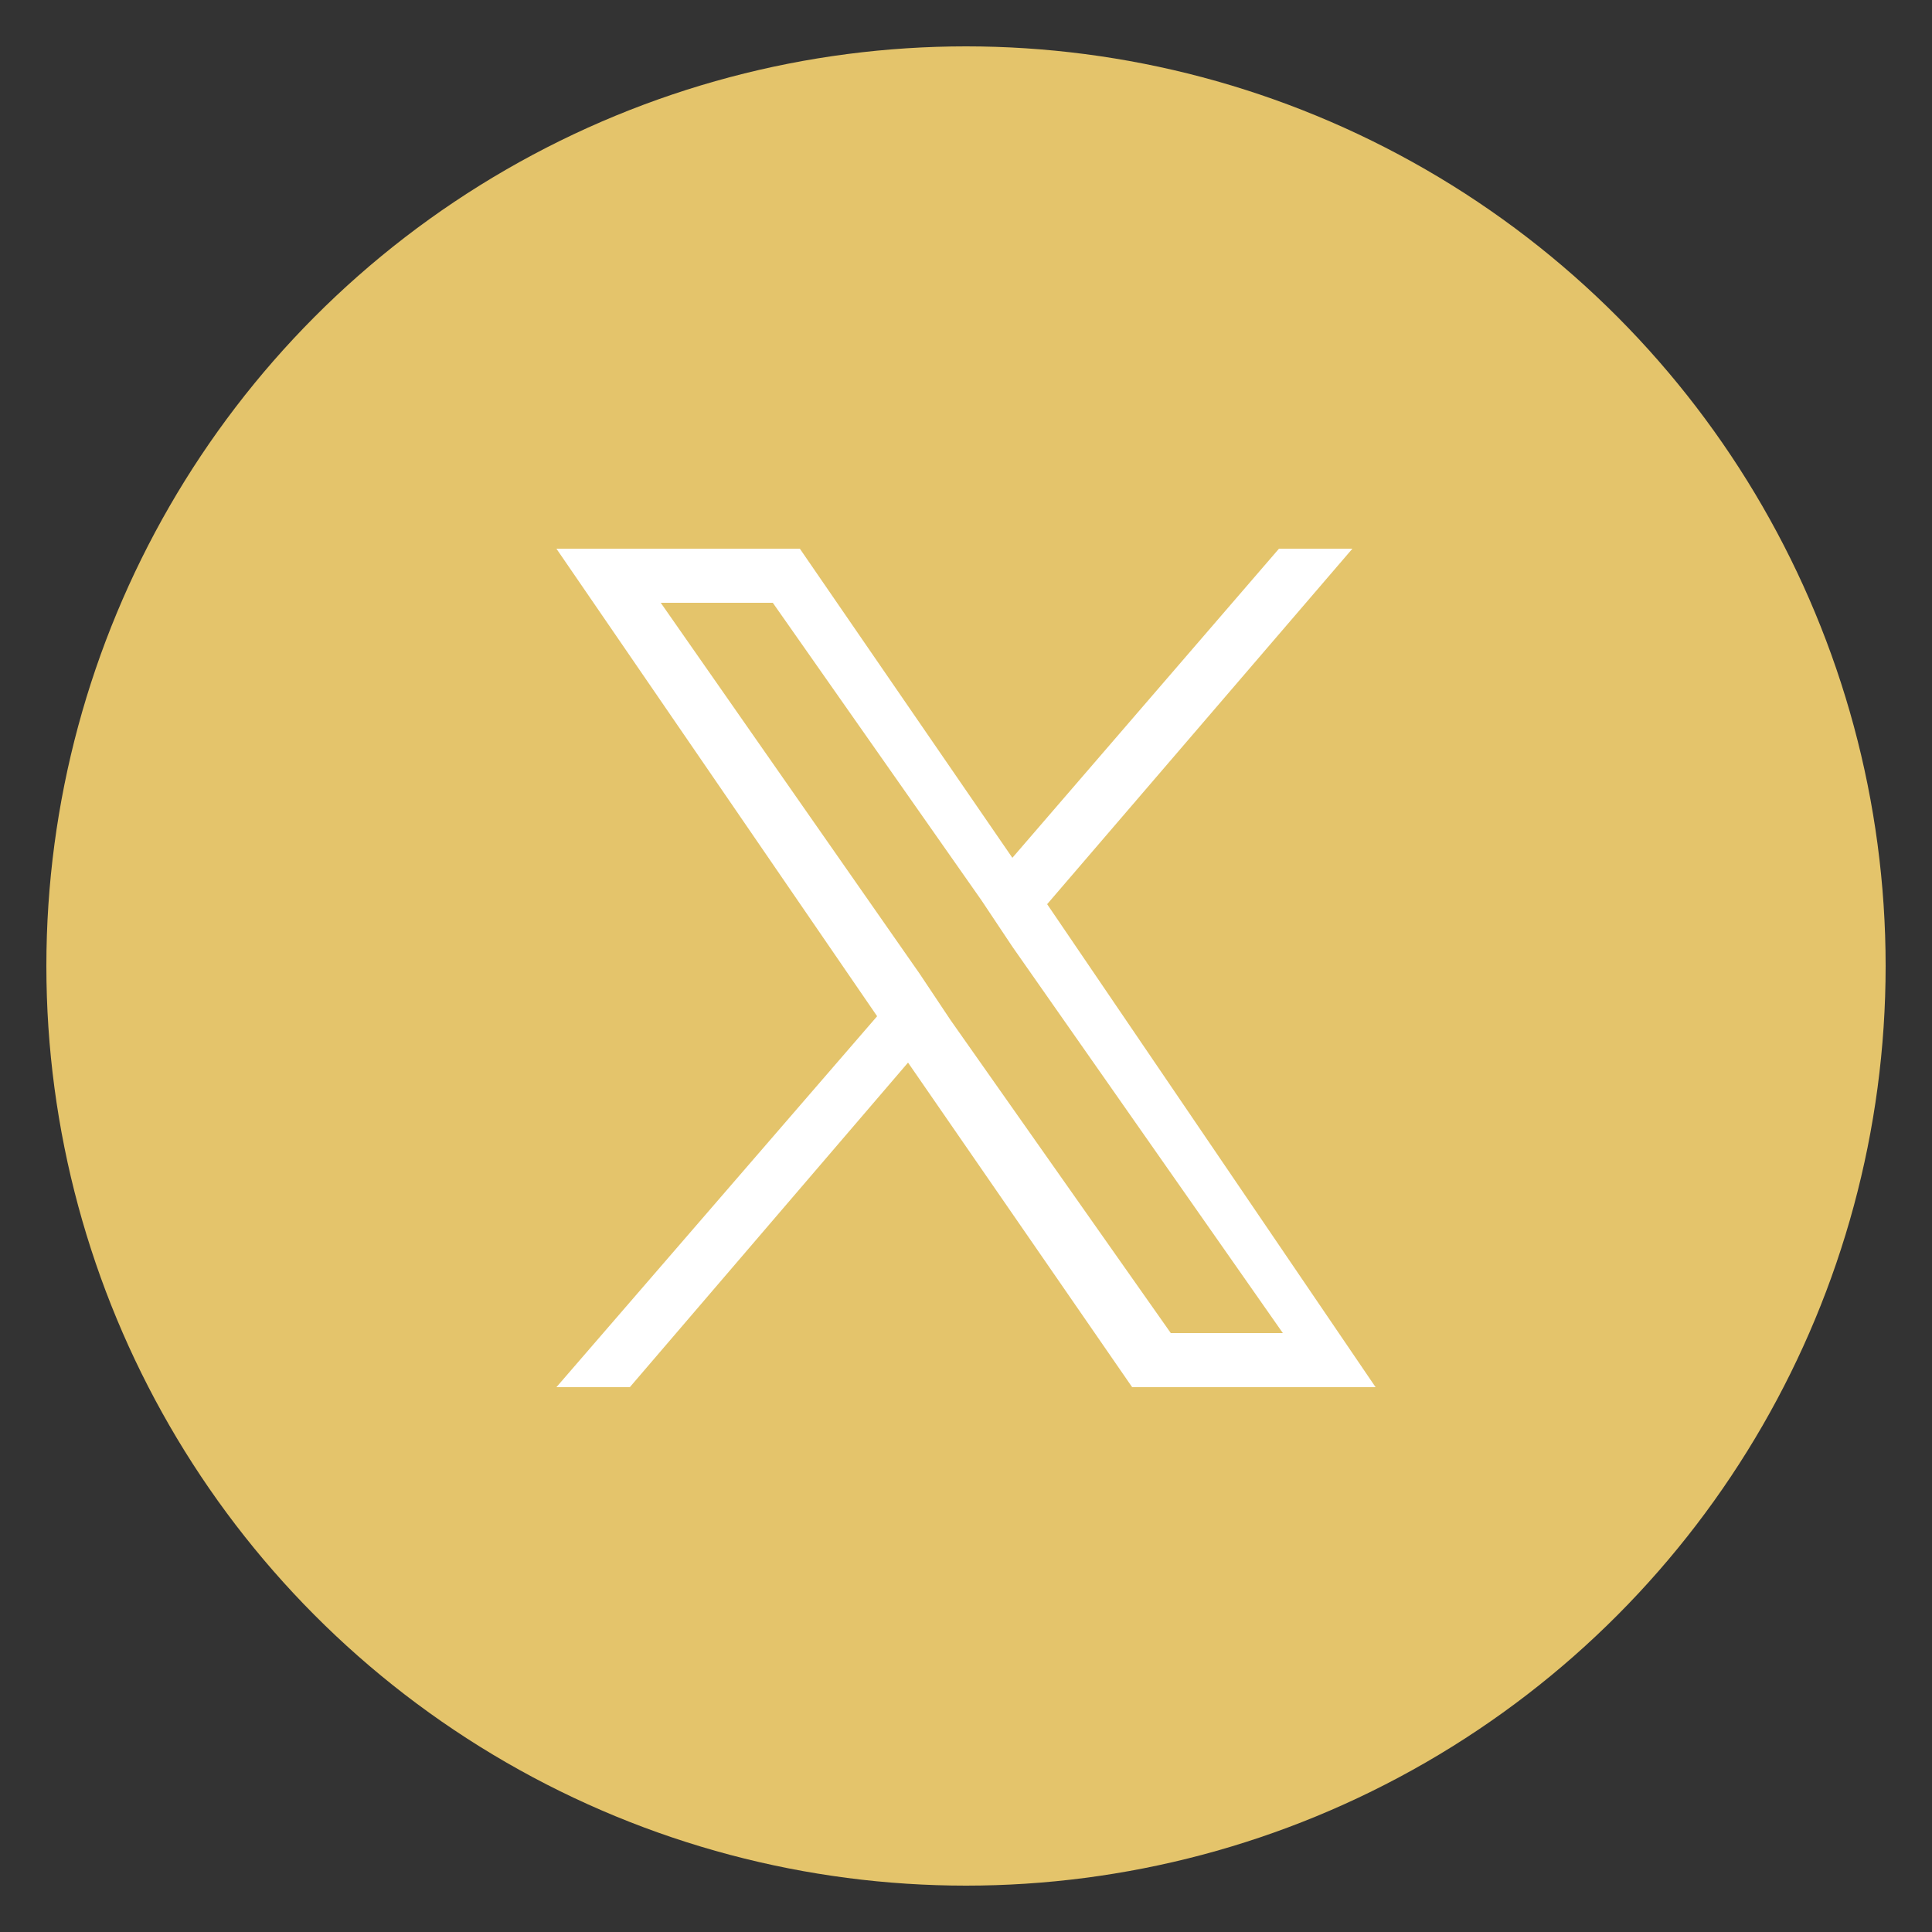 <svg xmlns="http://www.w3.org/2000/svg" xmlns:xlink="http://www.w3.org/1999/xlink" version="1.1" id="Layer_1" x="0px" y="0px" viewBox="0 0 50 50" style="enable-background:new 0 0 50 50;" xml:space="preserve">
<rect x="0" y="0" width="50" height="50" fill="#333333" stroke="none"/>
<style type="text/css">
	.st0{fill:#e4c46b;}
	.st1{fill:#FFFFFF;}
</style>
<circle class="st0" cx="25" cy="25" r="23.8" fill="#000000"/>
<path class="st1" d="M27.1,23.4l7.9-9.2h-1.9l-6.9,8l-5.5-8h-6.3l8.3,12.1l-8.3,9.6h1.9l7.2-8.4l5.8,8.4h6.3L27.1,23.4L27.1,23.4z   M24.6,26.4l-0.8-1.2l-6.7-9.6H20l5.4,7.7l0.8,1.2l7,10h-2.9L24.6,26.4L24.6,26.4z" fill="#000000"/>
</svg>